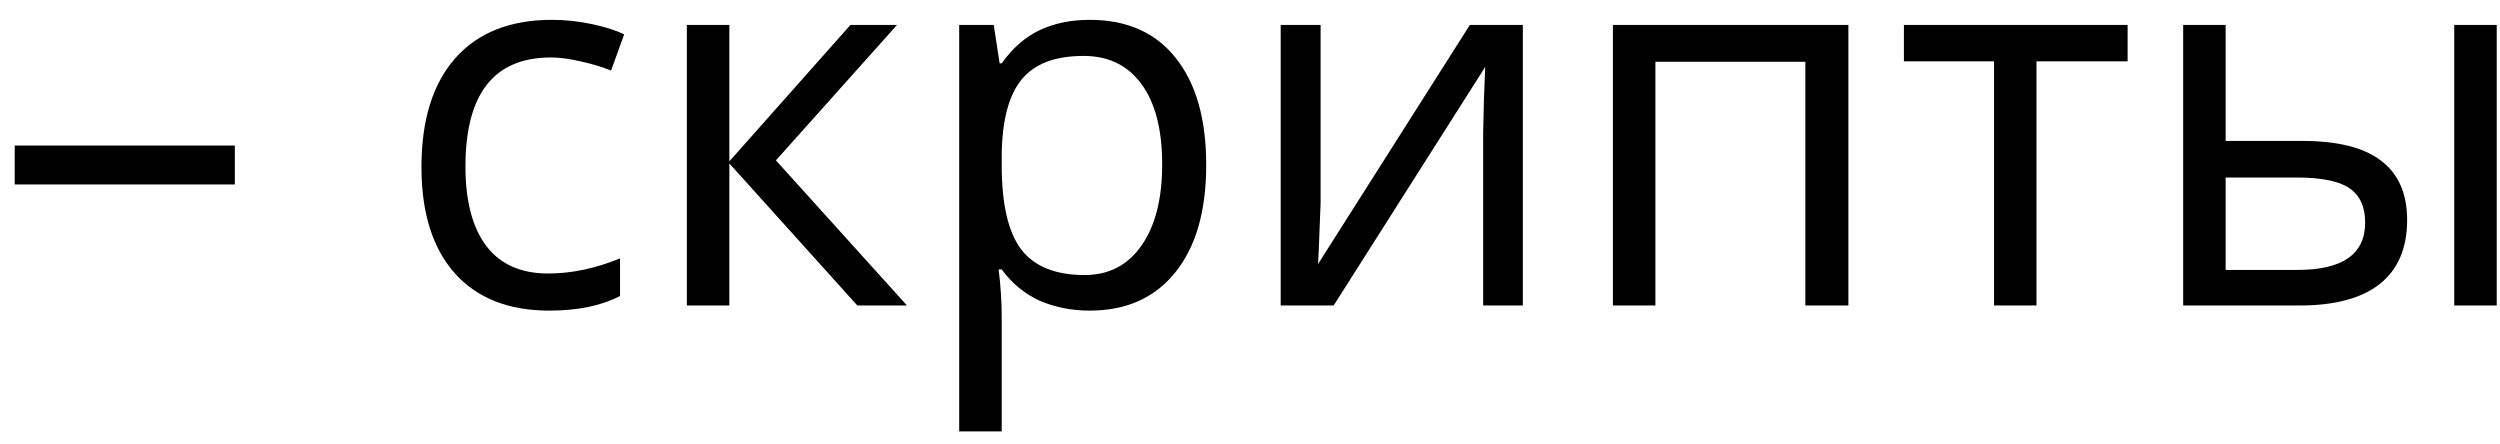 <?xml version="1.0" encoding="UTF-8"?> <svg xmlns="http://www.w3.org/2000/svg" width="62" height="11" viewBox="0 0 62 11" fill="none"><path d="M0.365 4.574V3.609H5.824V4.574H0.365ZM13.619 7.703C12.612 7.703 11.831 7.394 11.277 6.776C10.727 6.154 10.452 5.276 10.452 4.142C10.452 2.978 10.731 2.079 11.29 1.444C11.852 0.81 12.652 0.492 13.689 0.492C14.023 0.492 14.358 0.528 14.692 0.6C15.026 0.672 15.289 0.757 15.479 0.854L15.155 1.749C14.922 1.656 14.669 1.58 14.394 1.521C14.118 1.457 13.875 1.425 13.664 1.425C12.25 1.425 11.543 2.327 11.543 4.129C11.543 4.984 11.715 5.64 12.058 6.097C12.405 6.554 12.917 6.783 13.594 6.783C14.174 6.783 14.768 6.658 15.377 6.408V7.341C14.912 7.583 14.326 7.703 13.619 7.703ZM21.09 0.619H22.246L19.243 3.977L22.493 7.576H21.262L18.088 4.053V7.576H17.034V0.619H18.088V4.002L21.09 0.619ZM27.025 7.703C26.573 7.703 26.158 7.621 25.781 7.456C25.409 7.286 25.096 7.028 24.842 6.681H24.766C24.816 7.087 24.842 7.472 24.842 7.836V10.699H23.788V0.619H24.645L24.791 1.571H24.842C25.113 1.19 25.428 0.915 25.788 0.746C26.147 0.577 26.56 0.492 27.025 0.492C27.948 0.492 28.659 0.807 29.158 1.438C29.662 2.069 29.914 2.953 29.914 4.091C29.914 5.234 29.658 6.123 29.145 6.757C28.638 7.388 27.931 7.703 27.025 7.703ZM26.873 1.387C26.162 1.387 25.648 1.584 25.331 1.978C25.013 2.371 24.85 2.997 24.842 3.856V4.091C24.842 5.069 25.005 5.769 25.331 6.192C25.656 6.611 26.179 6.821 26.898 6.821C27.499 6.821 27.969 6.577 28.308 6.091C28.65 5.604 28.822 4.933 28.822 4.079C28.822 3.211 28.65 2.547 28.308 2.085C27.969 1.62 27.491 1.387 26.873 1.387ZM32.751 0.619V5.031L32.706 6.186L32.688 6.548L36.452 0.619H37.766V7.576H36.782V3.323L36.801 2.485L36.833 1.66L33.075 7.576H31.761V0.619H32.751ZM41.054 7.576H40V0.619H45.84V7.576H44.773V1.533H41.054V7.576ZM52.765 1.521H50.505V7.576H49.452V1.521H47.217V0.619H52.765V1.521ZM55.196 3.495H57.094C57.979 3.495 58.633 3.66 59.056 3.99C59.483 4.316 59.697 4.804 59.697 5.456C59.697 6.154 59.47 6.683 59.018 7.043C58.569 7.398 57.907 7.576 57.031 7.576H54.143V0.619H55.196V3.495ZM61.919 7.576H60.865V0.619H61.919V7.576ZM55.196 4.402V6.694H56.98C58.097 6.694 58.656 6.302 58.656 5.52C58.656 5.13 58.527 4.847 58.269 4.669C58.01 4.491 57.57 4.402 56.948 4.402H55.196Z" fill="black"></path></svg> 